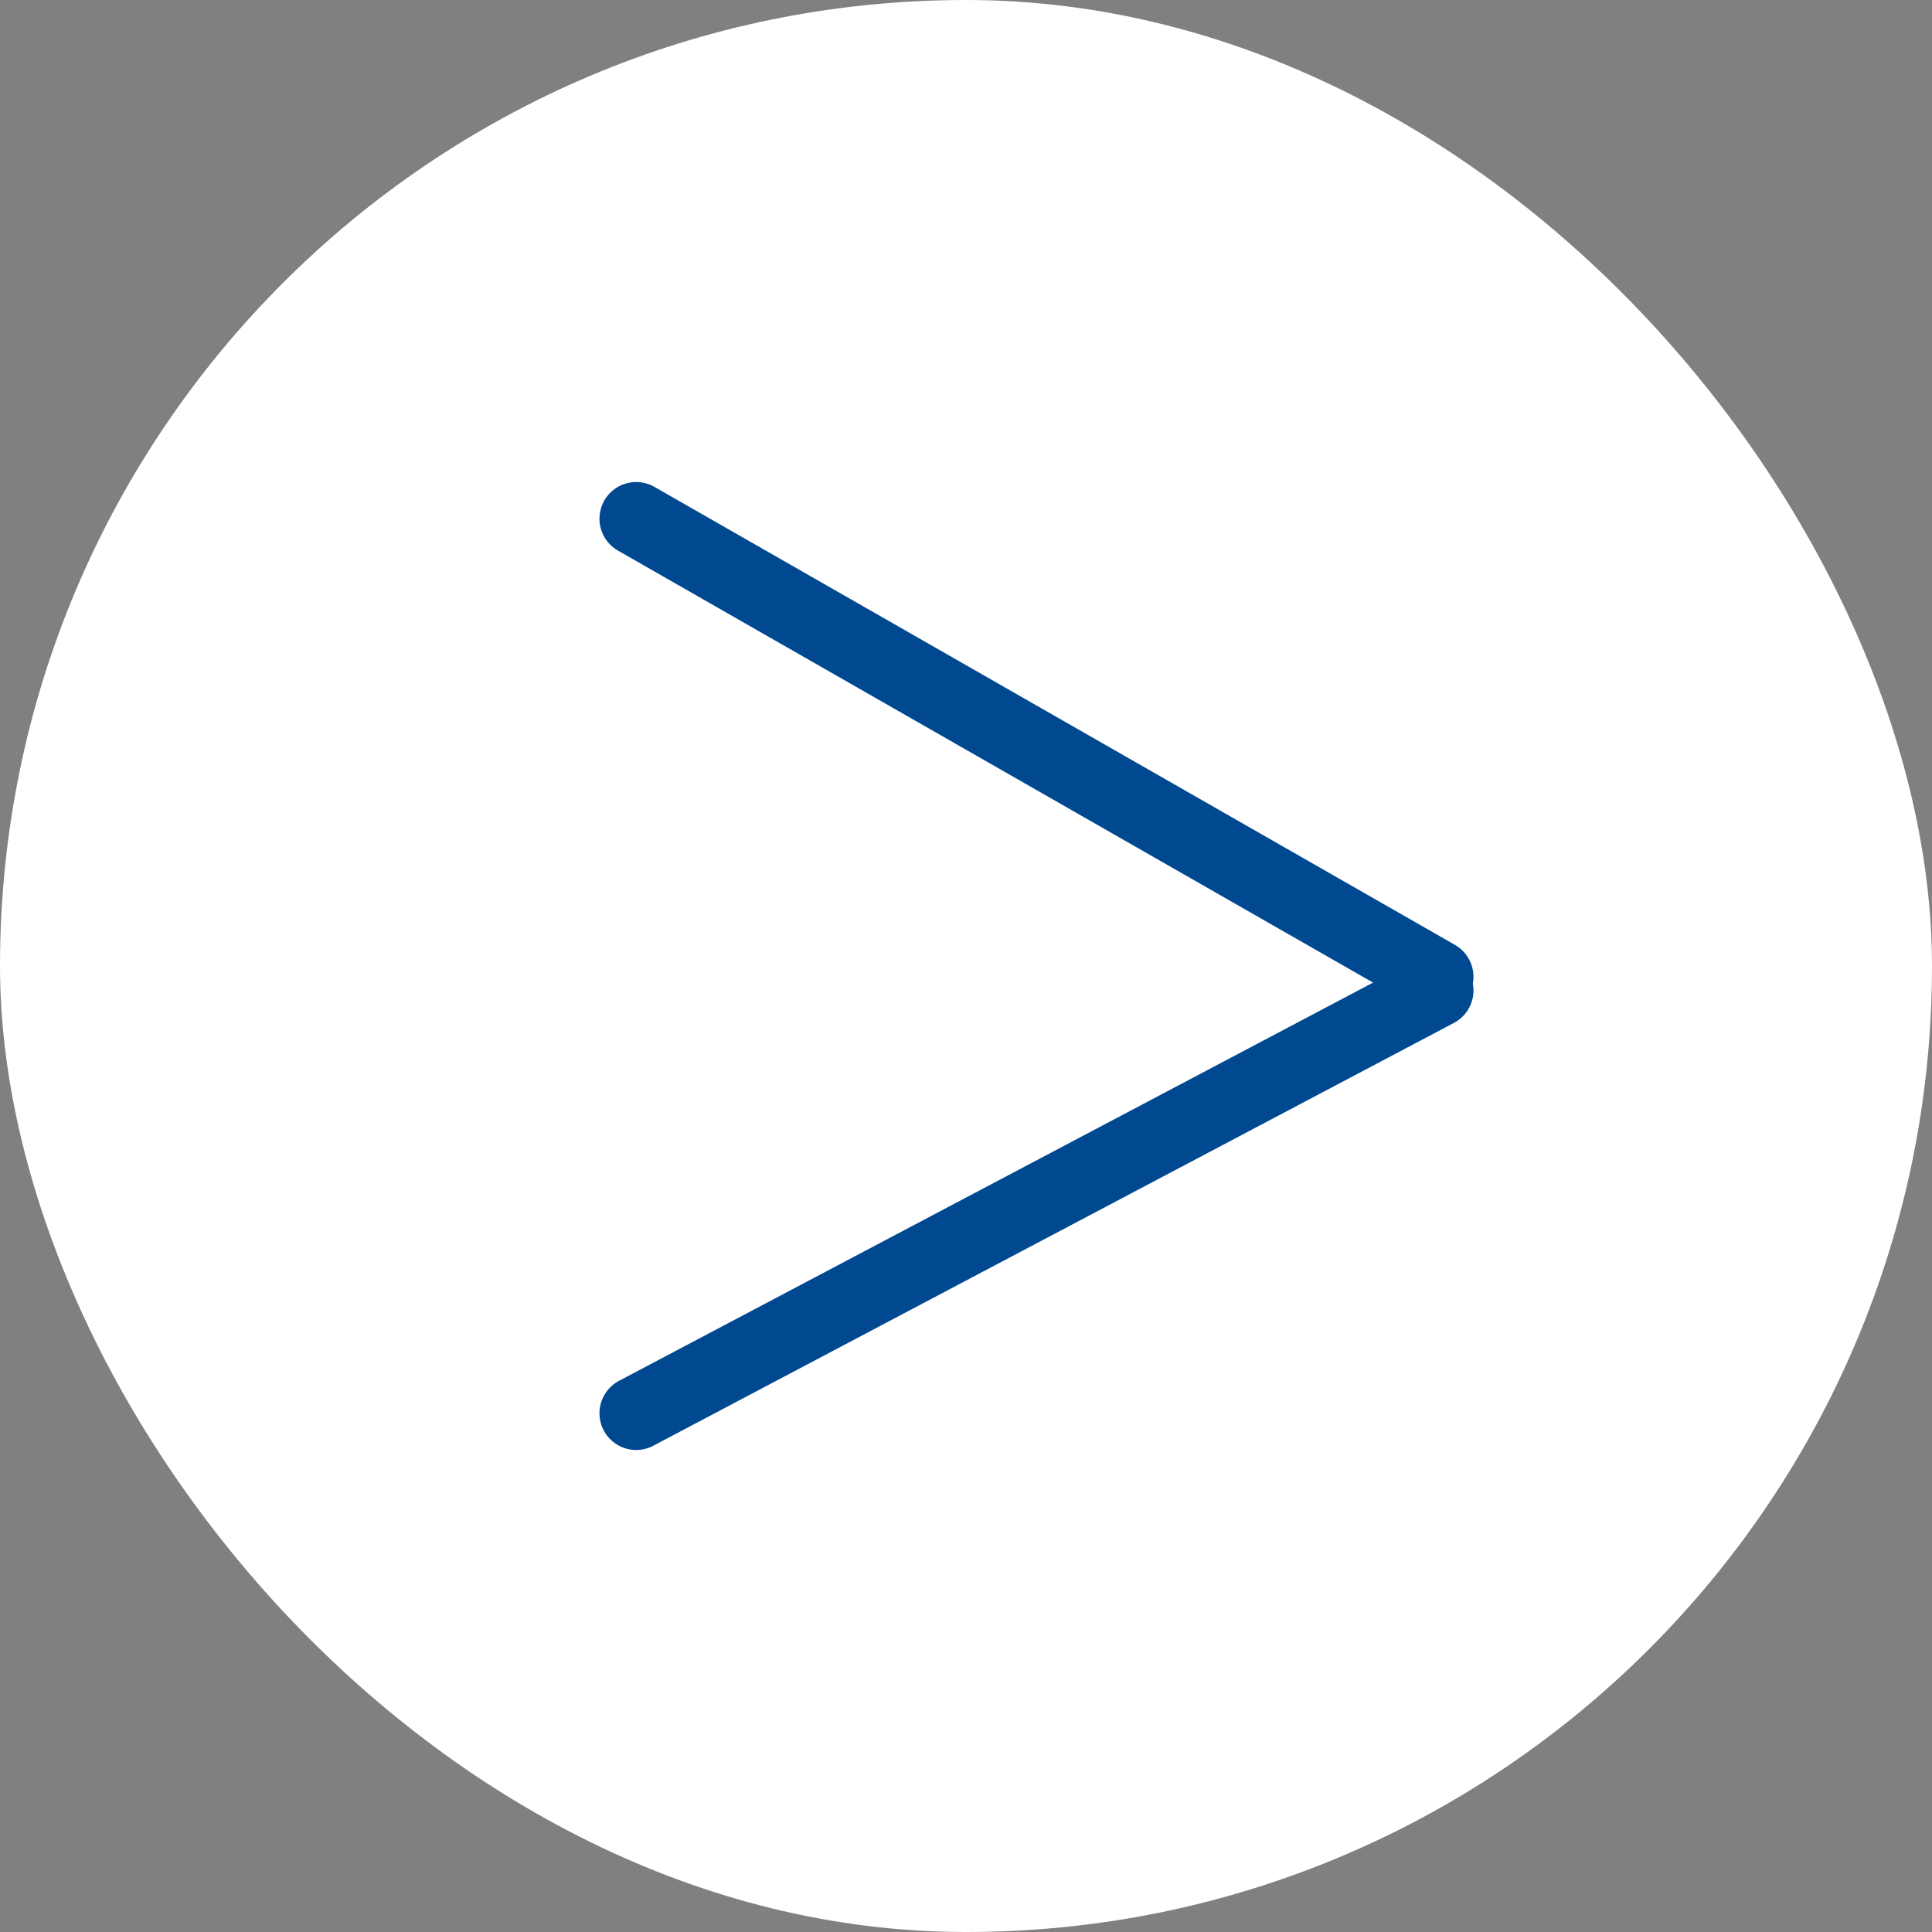 <?xml version="1.0" encoding="UTF-8"?><svg id="Layer_2" xmlns="http://www.w3.org/2000/svg" viewBox="0 0 39.48 39.48"><rect x="0" y="0" width="39.48" height="39.48" fill="#808080" stroke="none"/><defs><style>.cls-1{fill:none;stroke:#004990;stroke-linecap:round;stroke-miterlimit:10;stroke-width:1.5px;}.cls-2{fill:#fff;}</style></defs><g id="Layer_1-2"><g><rect class="cls-2" x="0" y="0" width="39.48" height="39.48" rx="19.74" ry="19.74"/><g><line class="cls-1" x1="13" y1="10.6" x2="29.36" y2="19.96"/><line class="cls-1" x1="13" y1="28.88" x2="29.36" y2="20.24"/></g></g></g></svg>